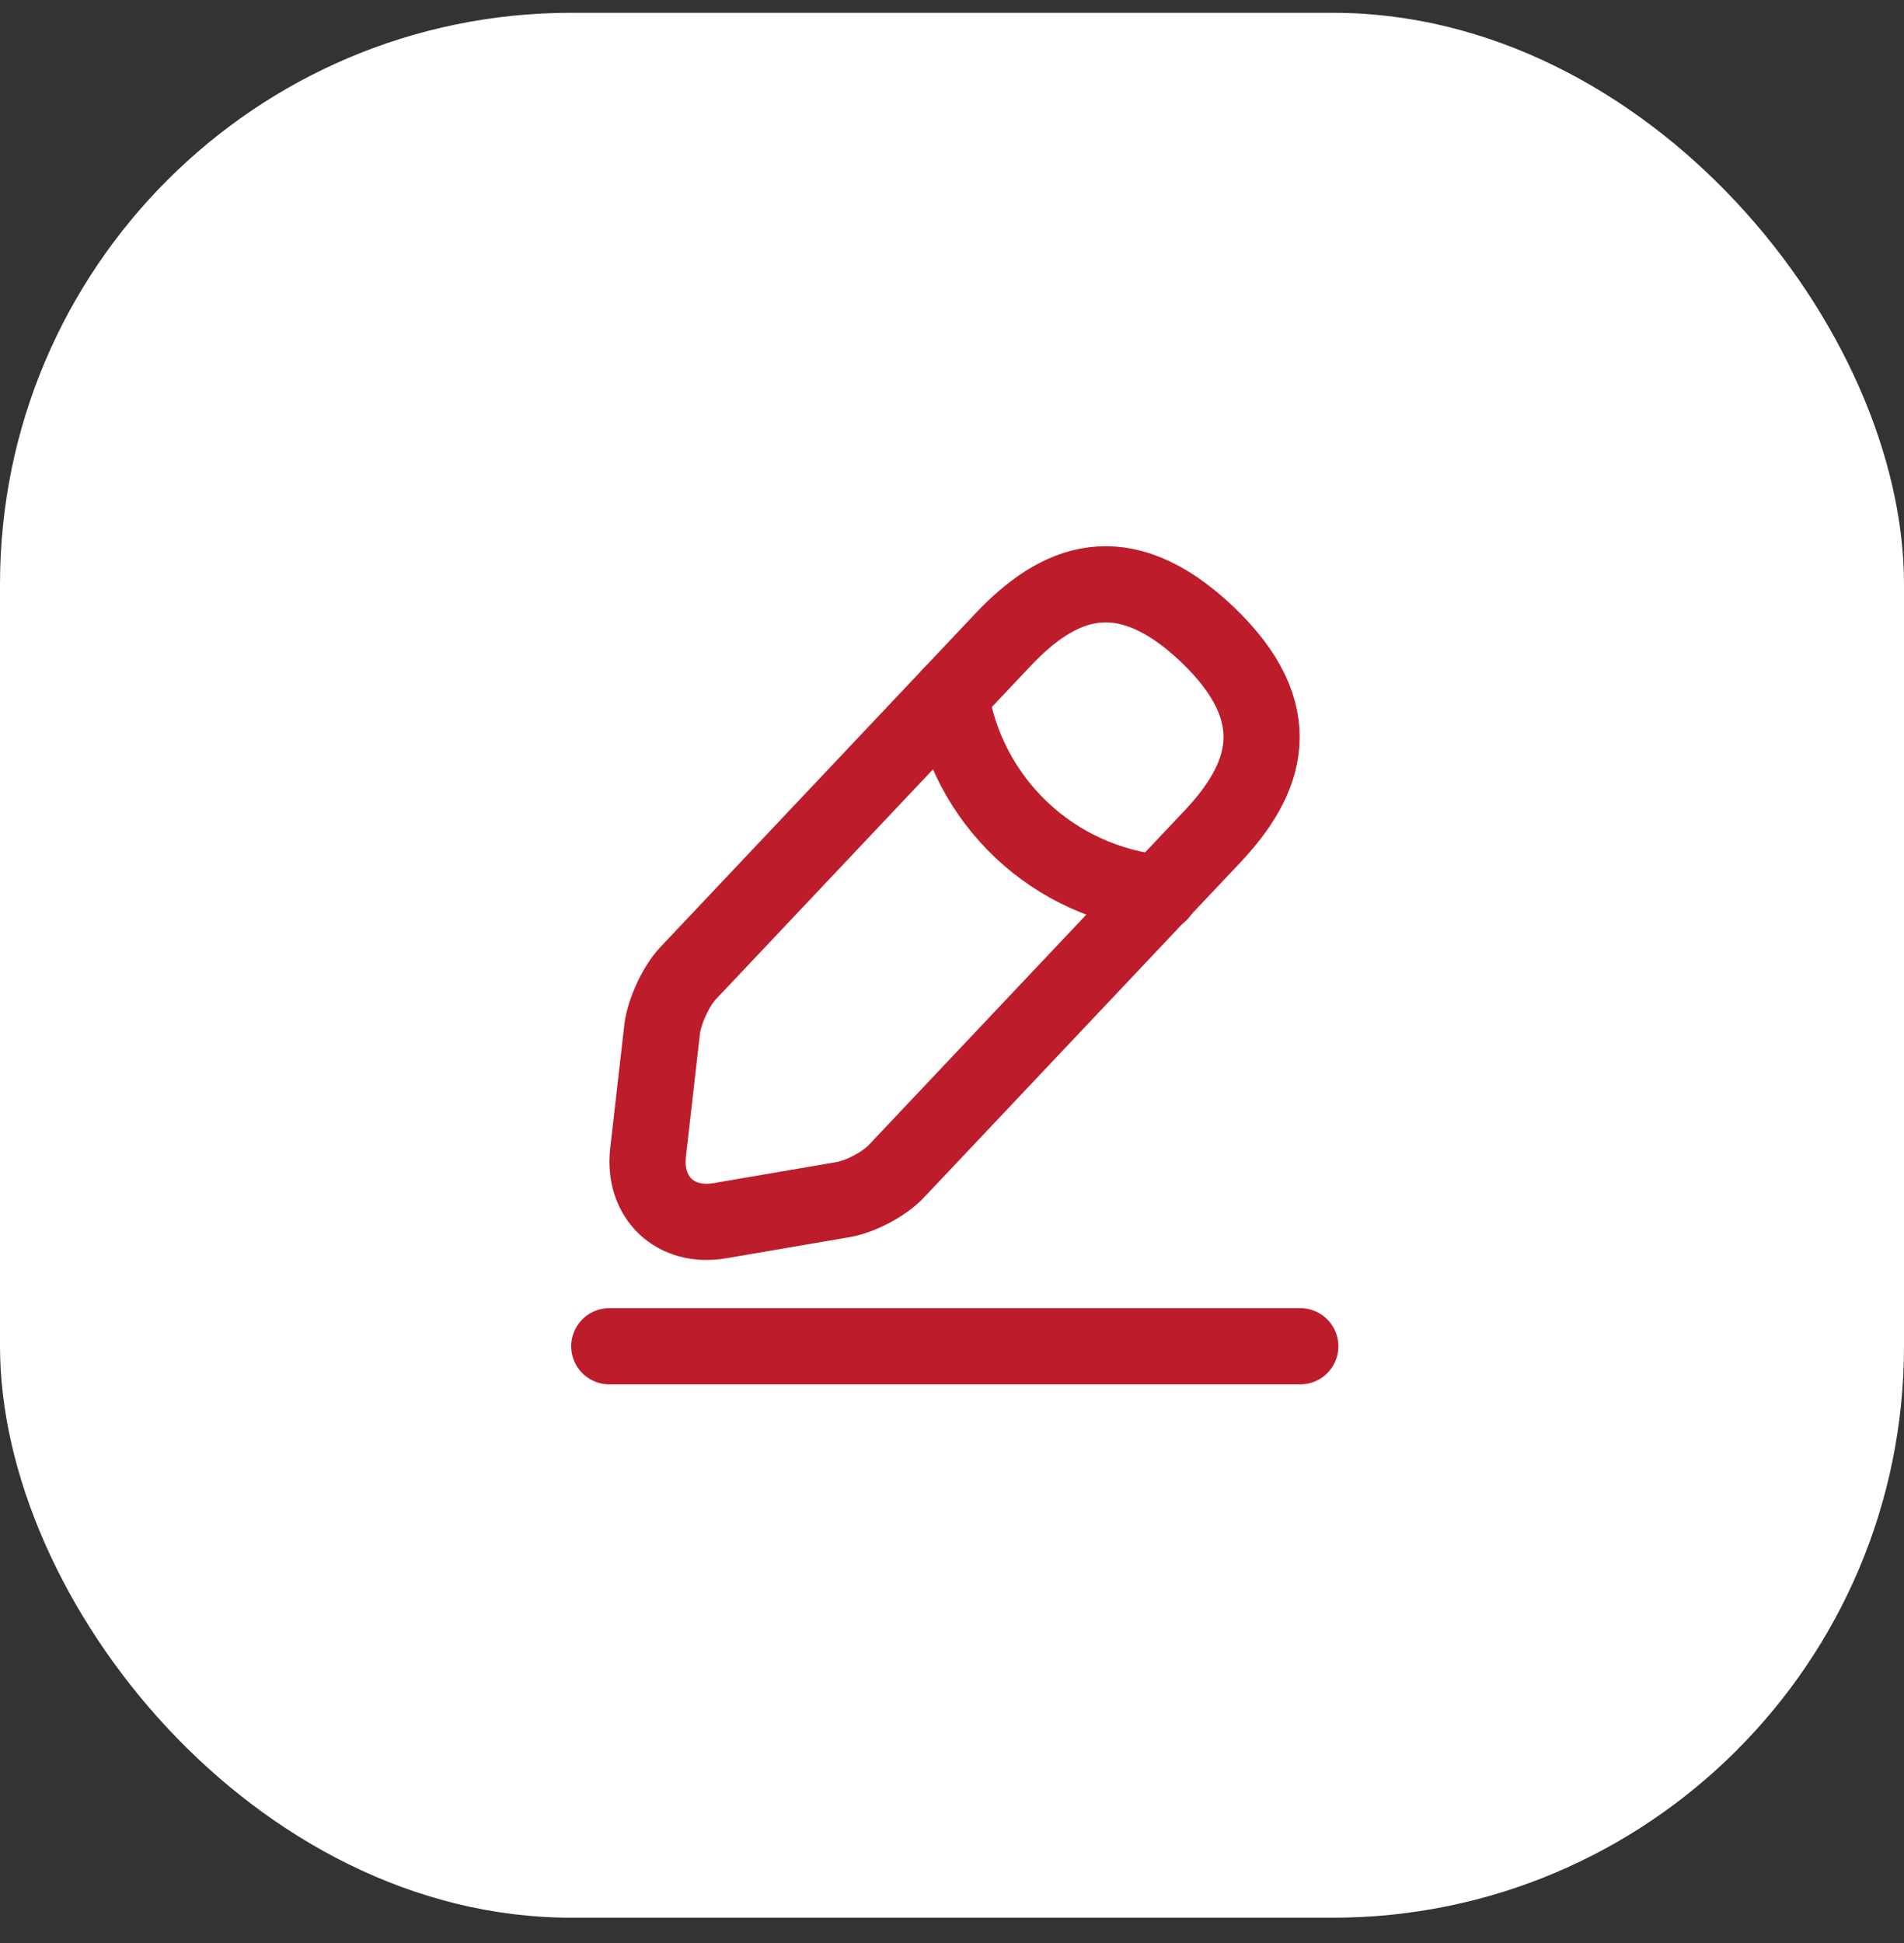 <?xml version="1.0" encoding="UTF-8"?>
<svg xmlns="http://www.w3.org/2000/svg" width="50" height="51" viewBox="0 0 50 51" fill="none">
  <rect x="0" y="0" width="50" height="51" fill="#333333" stroke="none"/>
  <rect y="0.336" width="50" height="50" rx="15" fill="white"></rect>
  <path d="M26.343 16.788L18.067 25.548C17.754 25.881 17.452 26.536 17.391 26.99L17.018 30.256C16.887 31.436 17.734 32.242 18.904 32.041L22.15 31.486C22.603 31.406 23.238 31.073 23.551 30.73L31.828 21.97C33.259 20.457 33.904 18.733 31.677 16.626C29.459 14.54 27.775 15.275 26.343 16.788Z" stroke="#BD1C2B" stroke-width="2" stroke-miterlimit="10" stroke-linecap="round" stroke-linejoin="round"></path>
  <path d="M24.962 18.249C25.174 19.601 25.828 20.844 26.822 21.784C27.817 22.724 29.095 23.306 30.457 23.441M16 35.337H34.146" stroke="#BD1C2B" stroke-width="2" stroke-miterlimit="10" stroke-linecap="round" stroke-linejoin="round"></path>
</svg>
